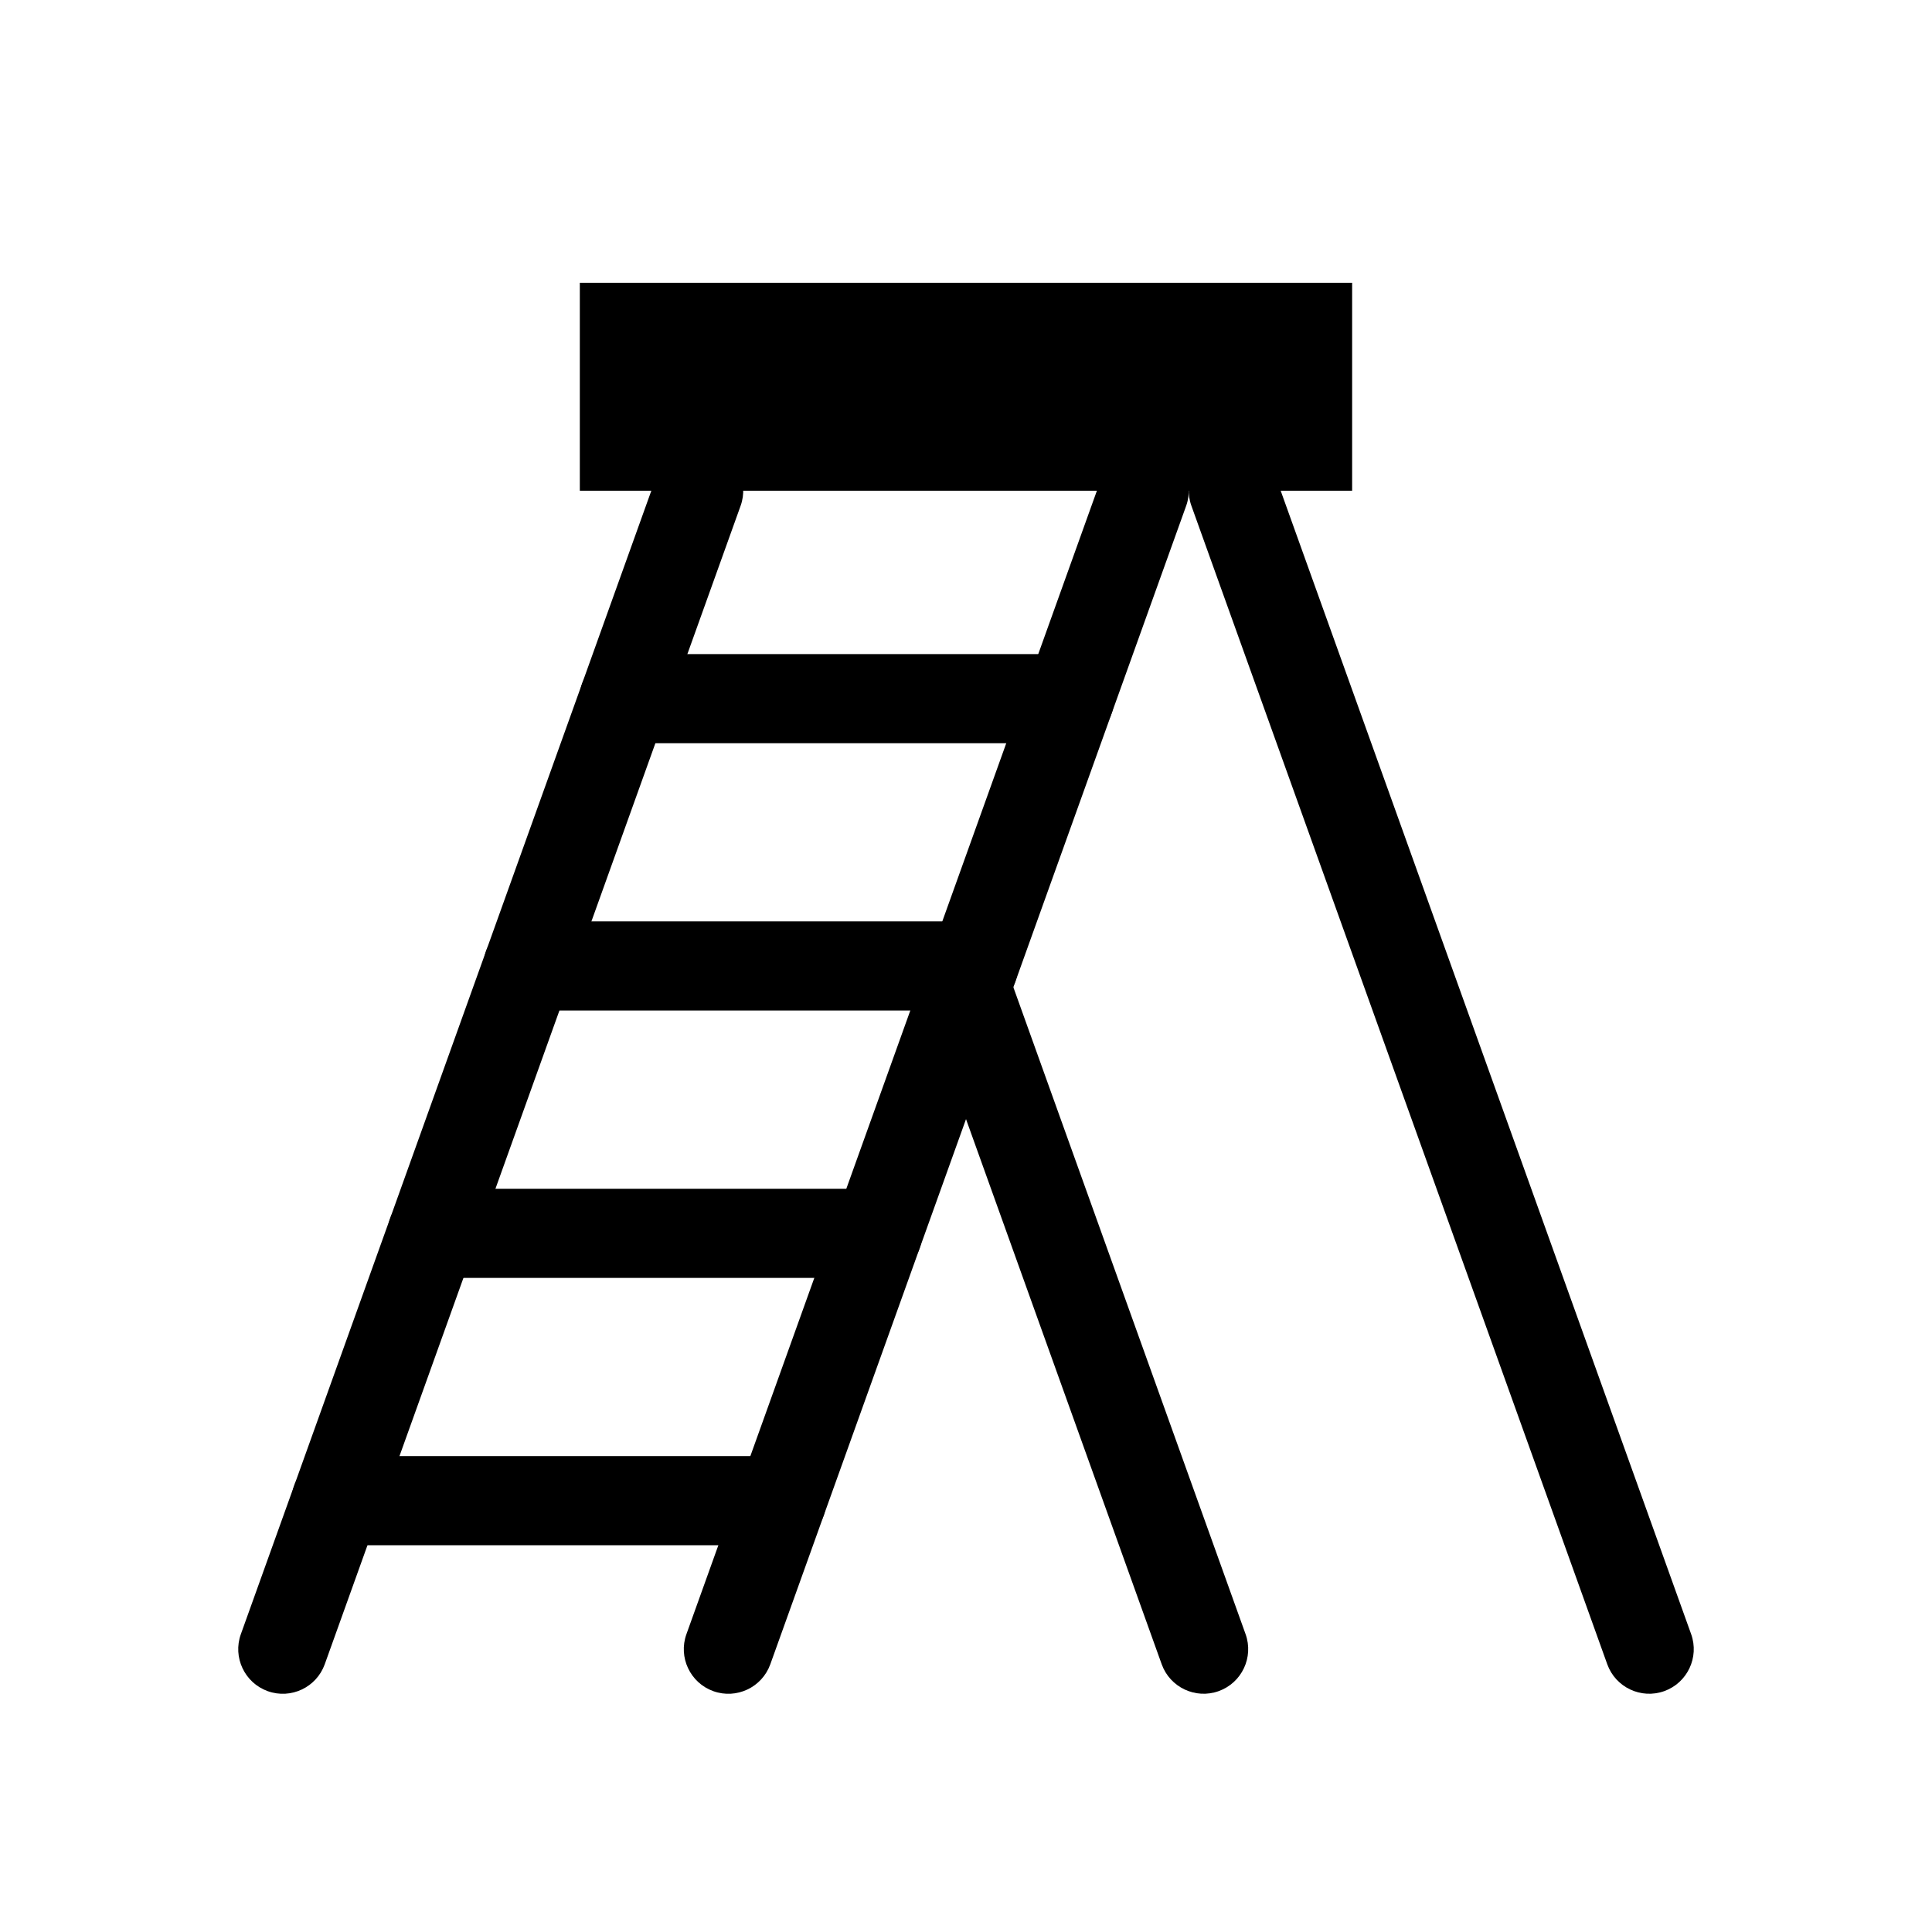 <?xml version="1.0" encoding="UTF-8"?>
<!-- Uploaded to: ICON Repo, www.svgrepo.com, Generator: ICON Repo Mixer Tools -->
<svg fill="#000000" width="800px" height="800px" version="1.1" viewBox="144 144 512 512" xmlns="http://www.w3.org/2000/svg">
 <g fill-rule="evenodd">
  <path d="m297.66 218.94h204.67v55.105h-204.67z"/>
  <path d="m230.06 585.05 110.21-307.01c2.203-6.133-0.992-12.902-7.125-15.105s-12.902 0.992-15.105 7.125l-110.21 307.01c-2.203 6.133 0.992 12.902 7.125 15.105s12.902-0.992 15.105-7.125z"/>
  <path d="m592.17 577.06-110.21-307.01c-2.203-6.133-8.973-9.328-15.105-7.125-6.133 2.203-9.328 8.973-7.125 15.105l110.21 307.01c2.203 6.133 8.973 9.328 15.105 7.125s9.328-8.973 7.125-15.105z"/>
  <path d="m348.14 585.05 110.21-307.01c2.203-6.133-0.992-12.902-7.125-15.105s-12.902 0.992-15.105 7.125l-110.21 307.01c-2.203 6.133 0.992 12.902 7.125 15.105s12.902-0.992 15.105-7.125z"/>
  <path d="m474.09 577.06-62.977-175.44c-2.203-6.133-8.973-9.32-15.105-7.125-6.133 2.203-9.328 8.973-7.125 15.105l62.977 175.44c2.203 6.133 8.973 9.328 15.105 7.125 6.133-2.203 9.328-8.973 7.125-15.105z"/>
  <path d="m309.37 340.96h118.08c6.519 0 11.809-5.289 11.809-11.809 0-6.519-5.289-11.809-11.809-11.809h-118.08c-6.519 0-11.809 5.289-11.809 11.809 0 6.519 5.289 11.809 11.809 11.809z"/>
  <path d="m283.93 411.8h118.08c6.519 0 11.809-5.289 11.809-11.809 0-6.519-5.289-11.809-11.809-11.809h-118.08c-6.512 0-11.809 5.289-11.809 11.809 0 6.519 5.297 11.809 11.809 11.809z"/>
  <path d="m258.51 482.66h118.08c6.519 0 11.809-5.289 11.809-11.809 0-6.519-5.289-11.809-11.809-11.809h-118.08c-6.519 0-11.809 5.289-11.809 11.809 0 6.519 5.289 11.809 11.809 11.809z"/>
  <path d="m233.07 553.5h118.08c6.519 0 11.809-5.289 11.809-11.809 0-6.519-5.289-11.809-11.809-11.809h-118.08c-6.519 0-11.809 5.289-11.809 11.809 0 6.519 5.289 11.809 11.809 11.809z"/>
 </g>
</svg>